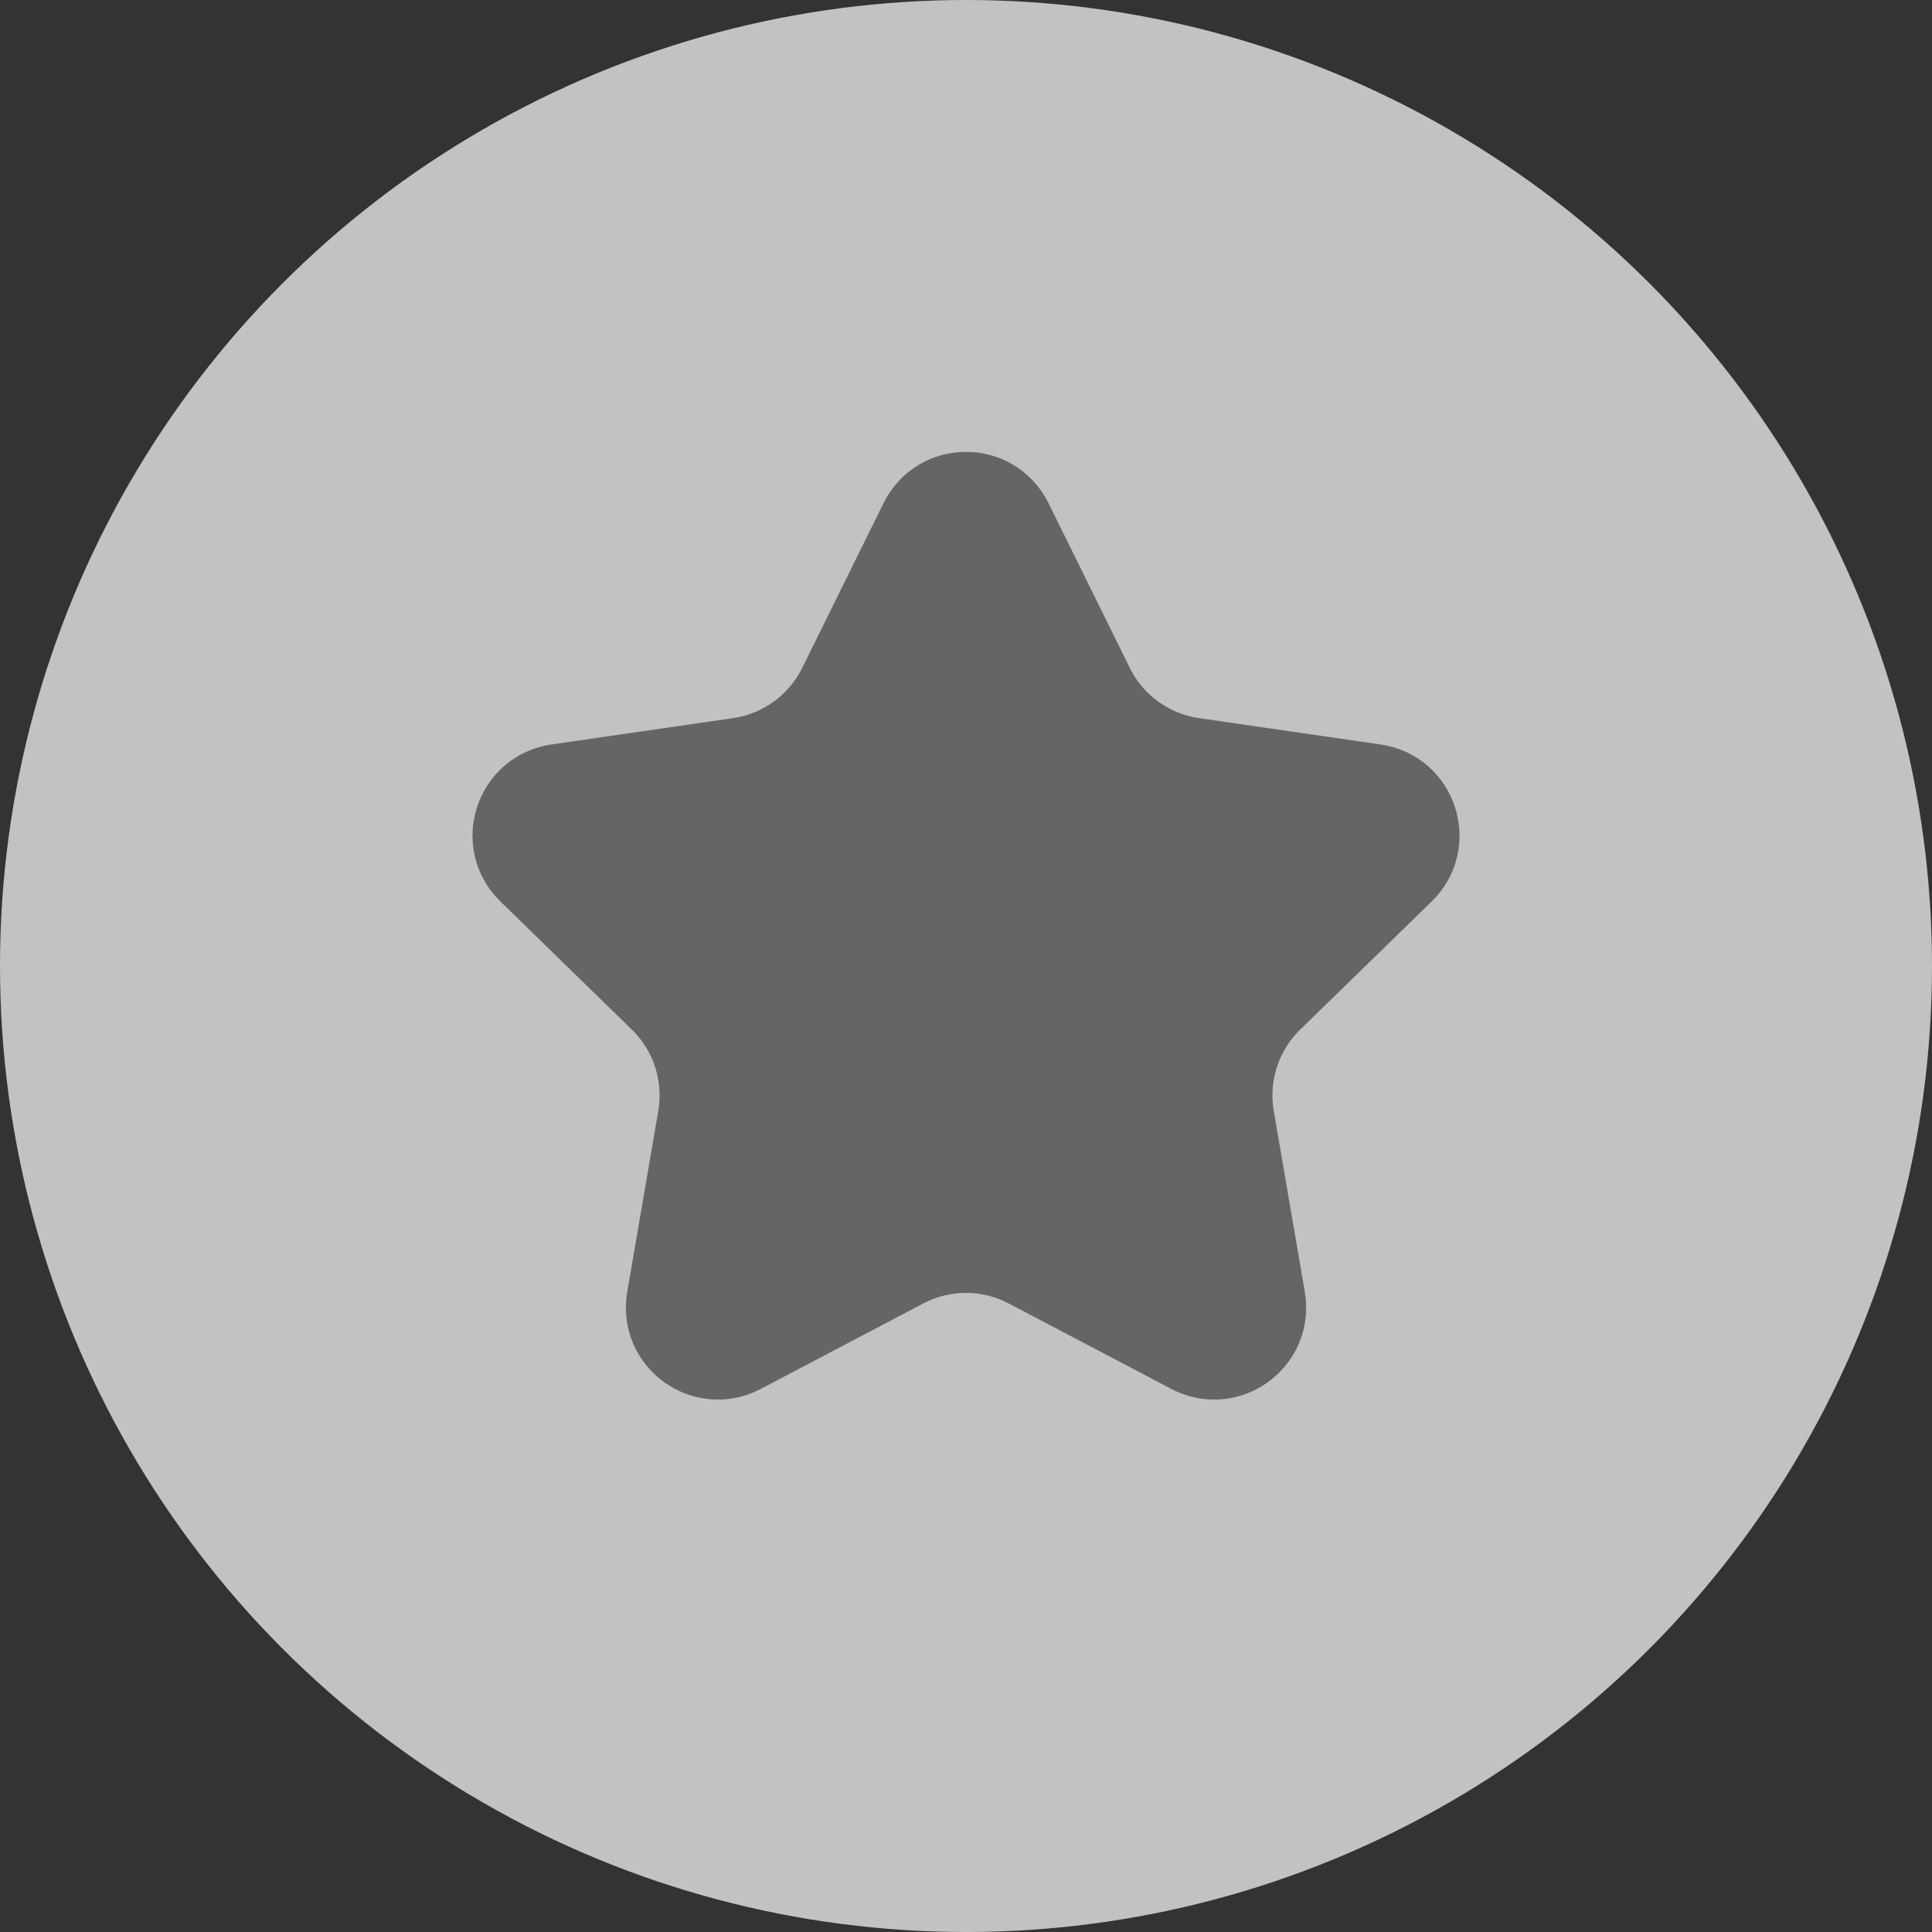 <svg width="42" height="42" viewBox="0 0 42 42" fill="none" xmlns="http://www.w3.org/2000/svg">
<rect x="0" y="0" width="42" height="42" fill="#333333" stroke="none"/>
<circle cx="21" cy="21" r="21" fill="white" fill-opacity="0.7"/>
<path d="M20.104 11.381C20.47 10.637 21.53 10.637 21.897 11.381L23.663 14.96C24.1 15.845 24.945 16.459 25.922 16.601L29.872 17.174C30.692 17.294 31.019 18.302 30.426 18.88L27.568 21.666C26.861 22.355 26.538 23.348 26.705 24.321L27.38 28.255C27.52 29.072 26.663 29.695 25.929 29.309L22.396 27.452C21.522 26.992 20.478 26.992 19.604 27.452L16.072 29.309C15.338 29.695 14.481 29.072 14.621 28.255L15.296 24.321C15.462 23.348 15.14 22.355 14.433 21.666L11.575 18.88C10.981 18.302 11.309 17.294 12.129 17.174L16.079 16.601C17.056 16.459 17.9 15.845 18.337 14.96L17.441 14.517L18.337 14.96L20.104 11.381Z" fill="#656565" stroke="#656565" stroke-width="2"/>
</svg>
